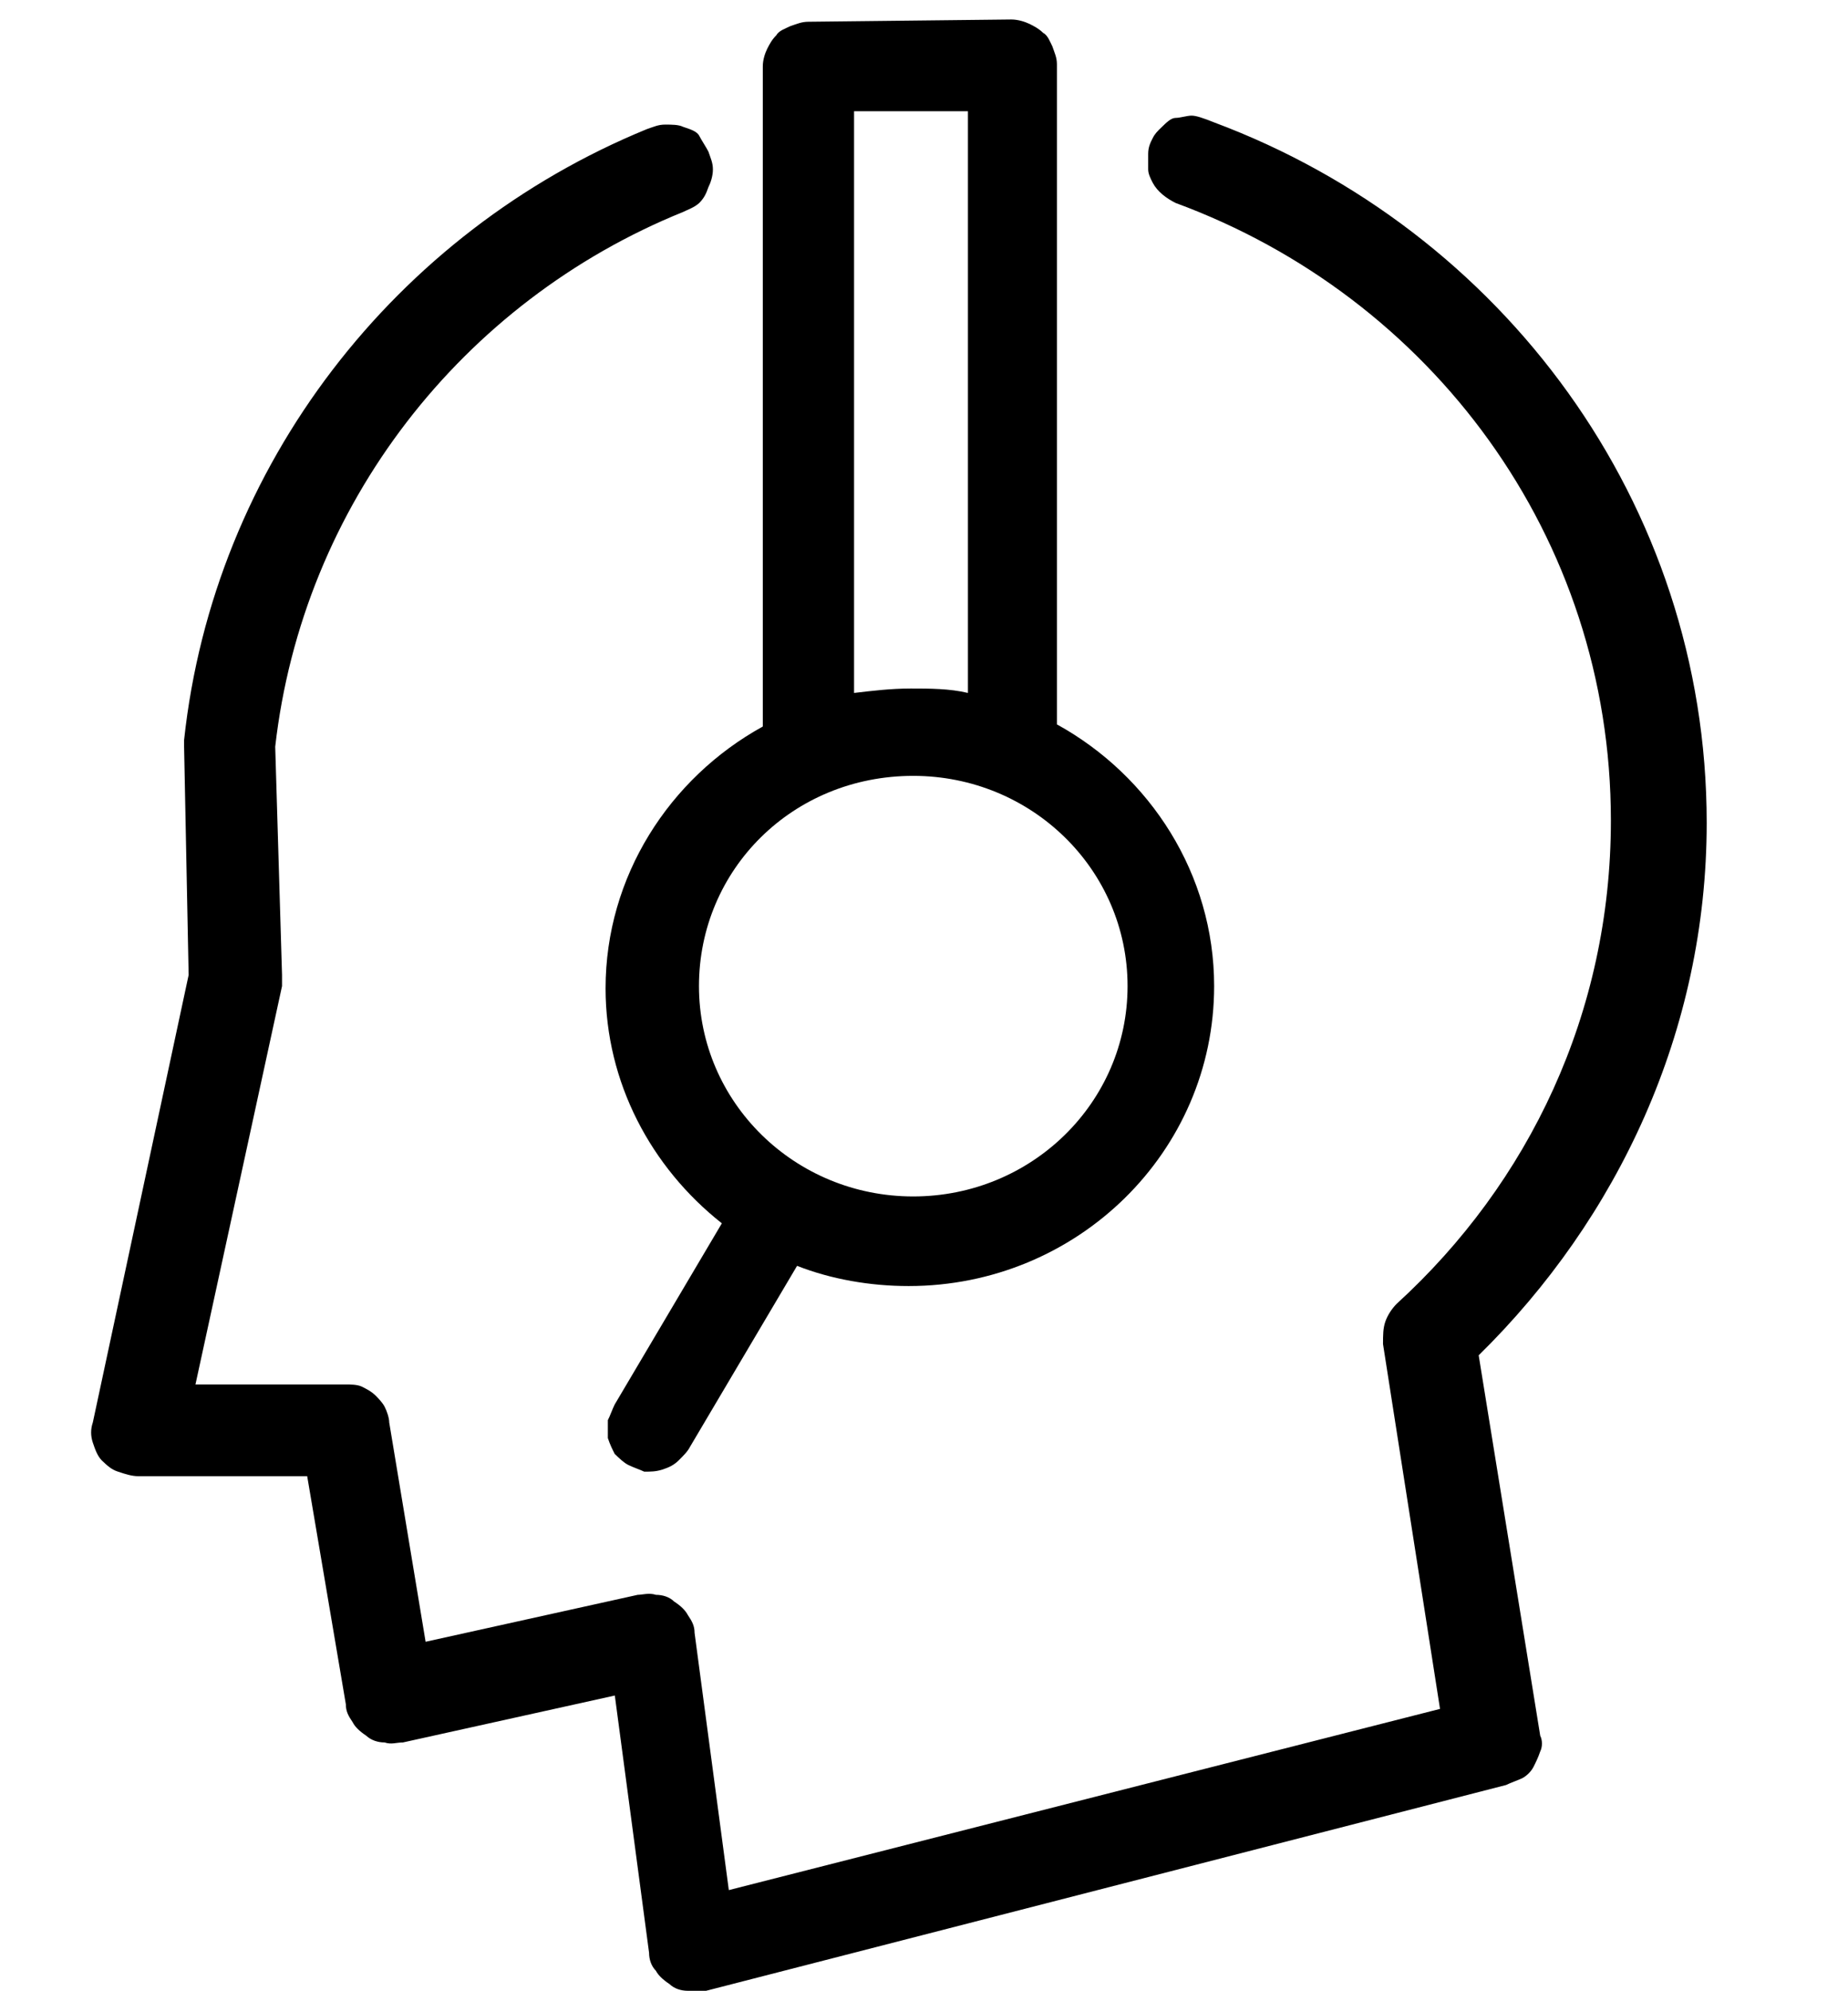 <svg width="13" height="14" viewBox="0 0 13 14" fill="none" xmlns="http://www.w3.org/2000/svg">
<path fill-rule="evenodd" clip-rule="evenodd" d="M8.382 0.813C8.35 0.813 8.302 0.829 8.27 0.829C8.238 0.829 8.206 0.861 8.174 0.892C8.142 0.923 8.125 0.939 8.109 0.971C8.093 1.002 8.077 1.034 8.077 1.081C8.077 1.112 8.077 1.159 8.077 1.191C8.077 1.222 8.093 1.254 8.109 1.285C8.142 1.348 8.206 1.395 8.27 1.427C10.066 2.088 11.332 3.771 11.332 5.769C11.332 7.122 10.755 8.318 9.825 9.167C9.793 9.199 9.761 9.246 9.745 9.293C9.729 9.34 9.729 9.388 9.729 9.45L10.13 12.015L5.127 13.289L4.886 11.48C4.886 11.433 4.87 11.401 4.838 11.354C4.822 11.323 4.79 11.291 4.742 11.26C4.71 11.228 4.662 11.213 4.614 11.213C4.566 11.197 4.518 11.213 4.486 11.213L2.994 11.543L2.738 10.001C2.738 9.97 2.722 9.922 2.706 9.891C2.69 9.86 2.658 9.828 2.642 9.812C2.61 9.781 2.577 9.765 2.545 9.749C2.513 9.734 2.465 9.734 2.433 9.734H1.375L1.984 6.933C1.984 6.902 1.984 6.886 1.984 6.855L1.936 5.25C2.129 3.551 3.251 2.119 4.806 1.49C4.838 1.474 4.886 1.458 4.919 1.427C4.951 1.395 4.967 1.364 4.983 1.317C4.999 1.285 5.015 1.238 5.015 1.191C5.015 1.144 4.999 1.112 4.983 1.065C4.967 1.034 4.935 0.986 4.919 0.955C4.903 0.923 4.854 0.908 4.806 0.892C4.774 0.876 4.726 0.876 4.678 0.876C4.63 0.876 4.598 0.892 4.55 0.908C2.786 1.631 1.503 3.268 1.295 5.203C1.295 5.218 1.295 5.234 1.295 5.25L1.327 6.855L0.653 10.001C0.637 10.048 0.637 10.095 0.653 10.143C0.669 10.19 0.685 10.237 0.717 10.269C0.75 10.3 0.782 10.332 0.83 10.347C0.878 10.363 0.926 10.379 0.974 10.379H2.161L2.433 11.983C2.433 12.031 2.449 12.062 2.481 12.109C2.497 12.141 2.529 12.172 2.577 12.204C2.61 12.235 2.658 12.251 2.706 12.251C2.754 12.267 2.786 12.251 2.834 12.251L4.325 11.921L4.566 13.73C4.566 13.777 4.582 13.824 4.614 13.856C4.63 13.887 4.662 13.918 4.71 13.95C4.742 13.981 4.79 13.997 4.838 13.997C4.886 13.997 4.935 13.997 4.967 13.997L10.595 12.55C10.627 12.534 10.675 12.518 10.707 12.503C10.739 12.487 10.771 12.455 10.787 12.424C10.803 12.392 10.819 12.361 10.835 12.314C10.851 12.282 10.851 12.235 10.835 12.204L10.402 9.529C11.38 8.569 12.006 7.248 12.006 5.785C12.006 3.535 10.563 1.616 8.542 0.861C8.462 0.829 8.414 0.813 8.382 0.813Z" fill="black"/>
<path fill-rule="evenodd" clip-rule="evenodd" d="M5.687 0.153C5.639 0.153 5.607 0.168 5.559 0.184C5.527 0.2 5.478 0.216 5.462 0.247C5.43 0.279 5.414 0.31 5.398 0.341C5.382 0.373 5.366 0.42 5.366 0.467V5.108C4.709 5.47 4.26 6.162 4.26 6.949C4.26 7.61 4.58 8.208 5.078 8.601L4.324 9.875C4.308 9.907 4.292 9.954 4.276 9.985C4.276 10.033 4.276 10.064 4.276 10.111C4.292 10.159 4.308 10.19 4.324 10.222C4.356 10.253 4.388 10.284 4.42 10.3C4.452 10.316 4.5 10.332 4.532 10.347C4.58 10.347 4.613 10.347 4.661 10.332C4.709 10.316 4.741 10.3 4.773 10.269C4.805 10.237 4.837 10.206 4.853 10.174L5.607 8.9C5.847 8.994 6.12 9.042 6.392 9.042C7.579 9.042 8.541 8.098 8.541 6.933C8.541 6.147 8.092 5.455 7.435 5.093V0.452C7.435 0.404 7.419 0.373 7.403 0.326C7.387 0.294 7.37 0.247 7.338 0.231C7.306 0.2 7.274 0.184 7.242 0.168C7.21 0.153 7.162 0.137 7.114 0.137L5.687 0.153ZM6.008 0.782H6.809V4.872C6.681 4.841 6.537 4.841 6.408 4.841C6.264 4.841 6.136 4.857 6.008 4.872V0.782ZM6.424 5.455C7.258 5.455 7.932 6.115 7.932 6.933C7.932 7.751 7.258 8.412 6.424 8.412C5.591 8.412 4.917 7.751 4.917 6.933C4.917 6.115 5.575 5.455 6.424 5.455Z" fill="black"/>
</svg>
